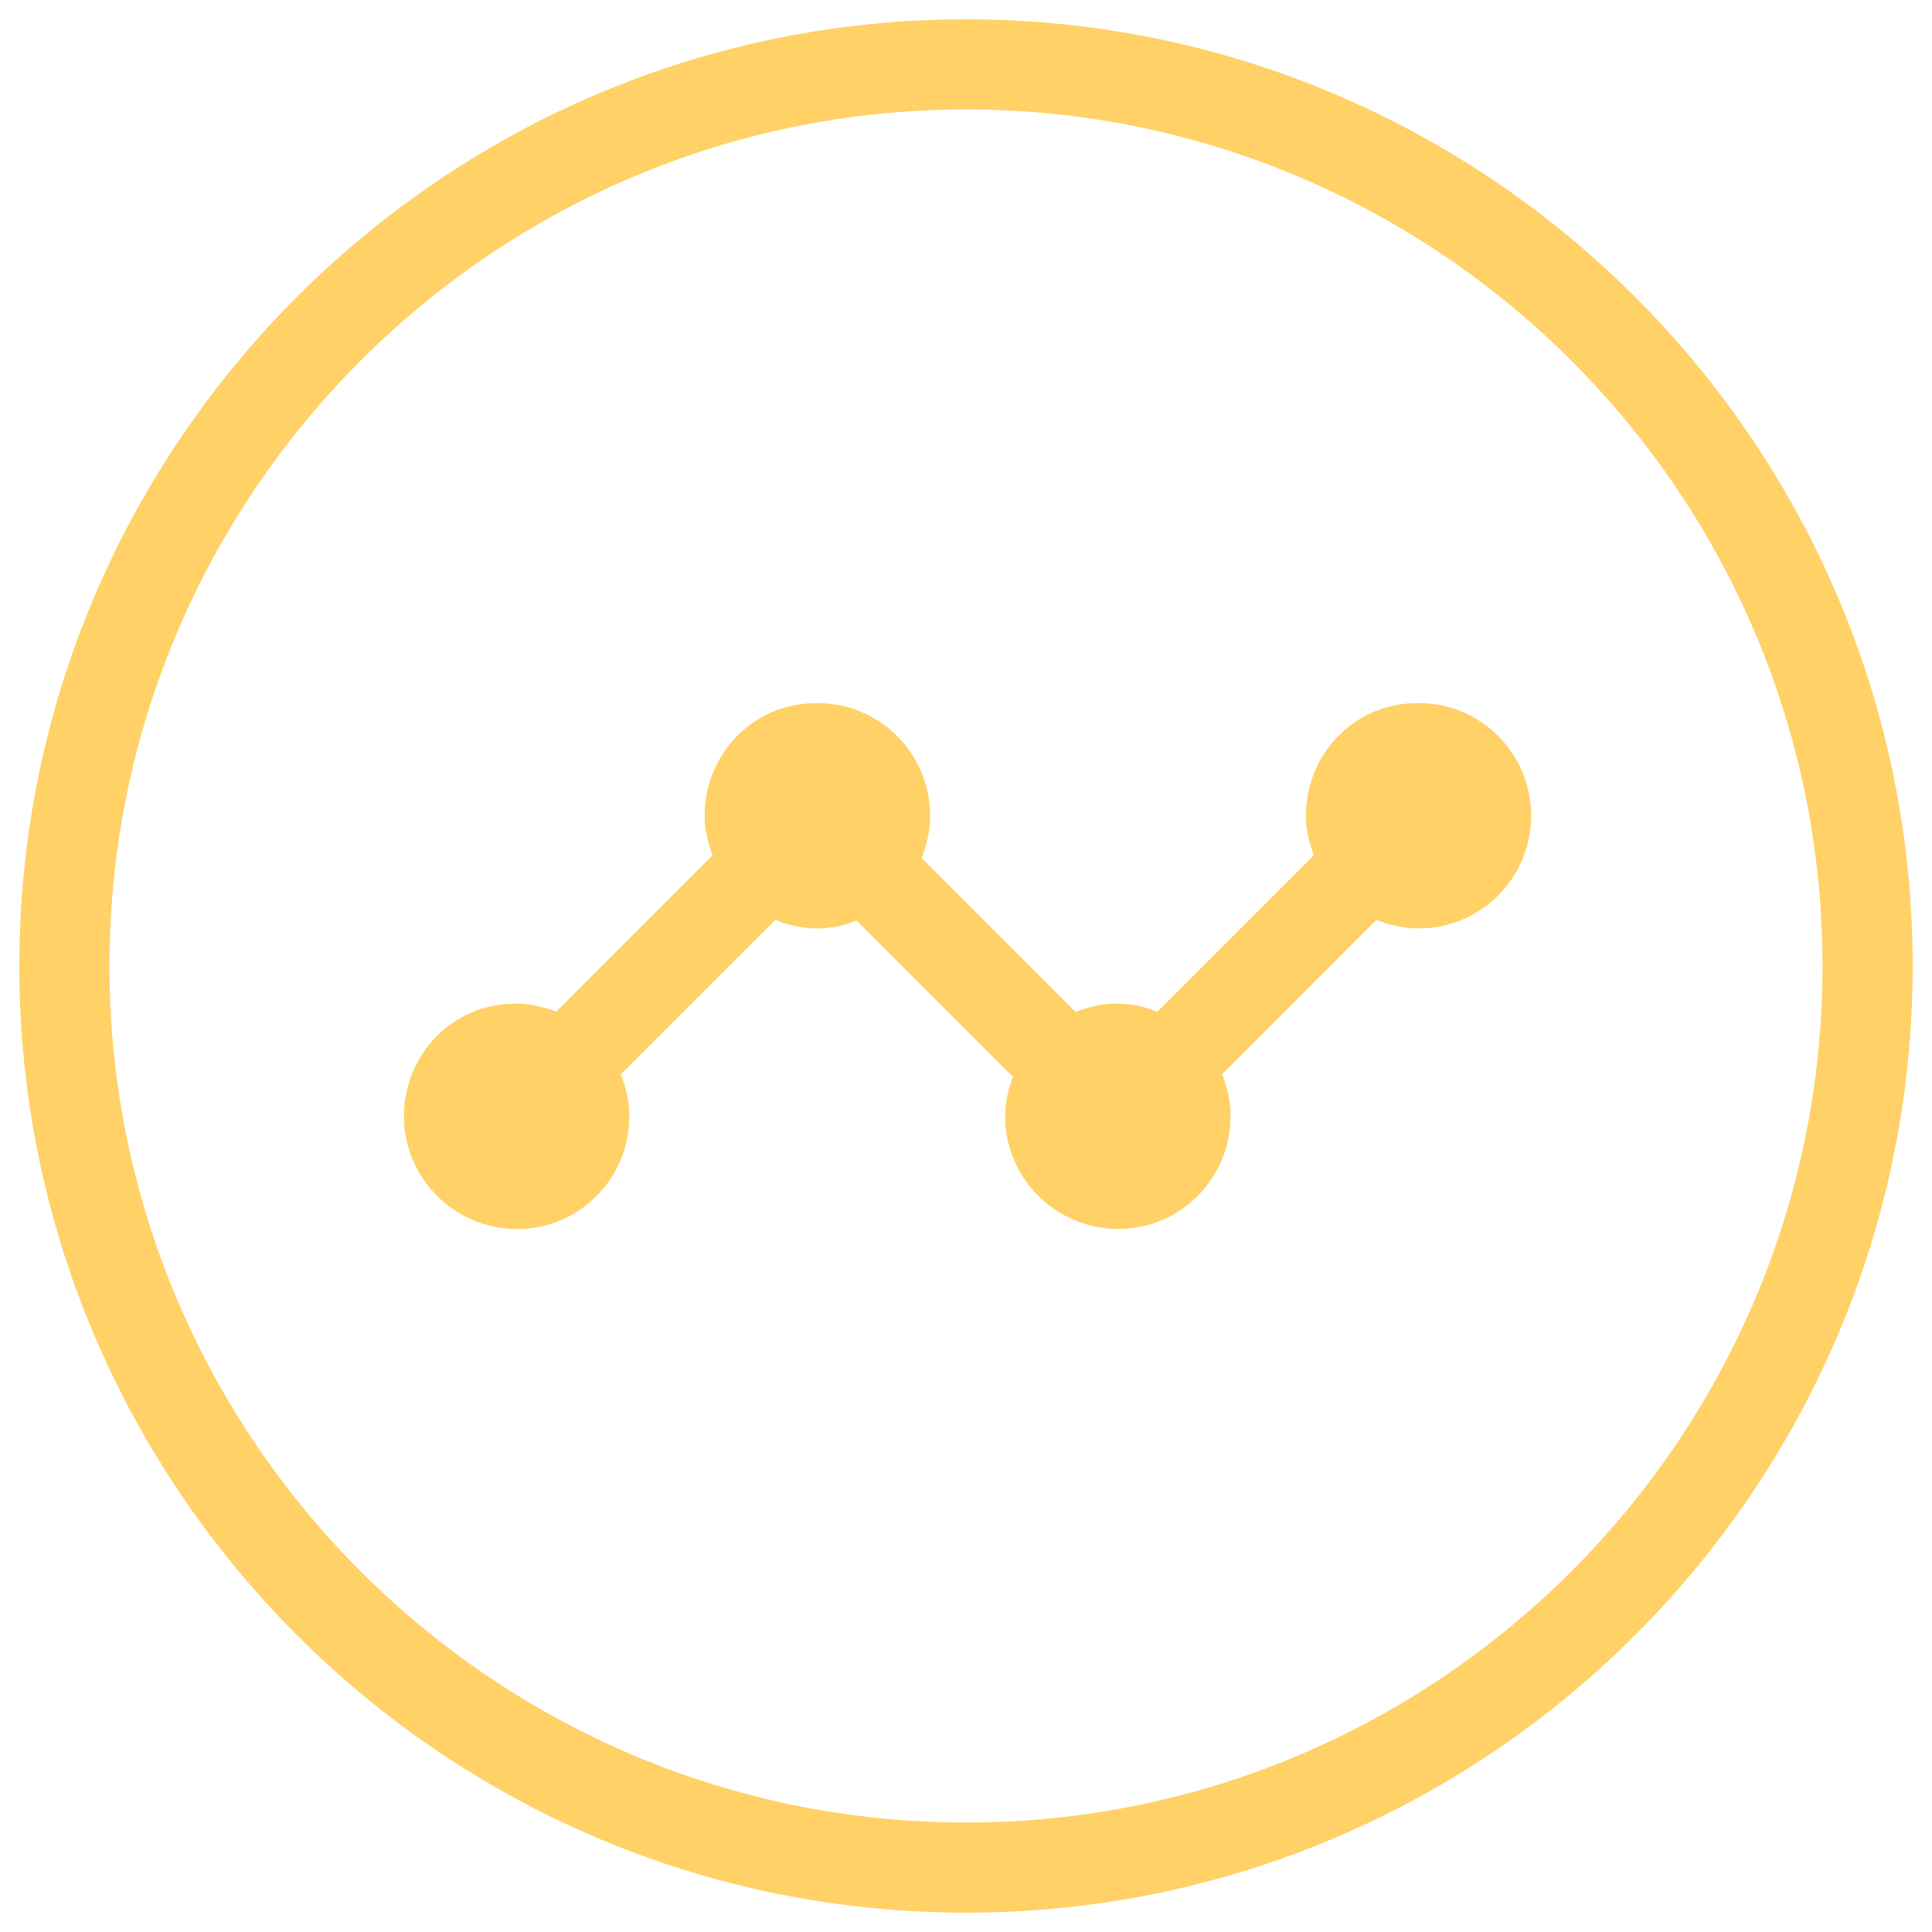<svg width="50" height="50" viewBox="0 0 50 50" fill="none" xmlns="http://www.w3.org/2000/svg">
<path d="M39.625 21.11C39.625 22.723 38.323 24.027 36.723 24.027C36.333 24.027 35.964 23.943 35.621 23.805L31.627 27.8C31.762 28.138 31.846 28.502 31.846 28.89C31.846 30.502 30.544 31.806 28.943 31.806C27.338 31.806 26.013 30.502 26.013 28.89C26.013 28.526 26.097 28.185 26.213 27.865L22.172 23.824C21.857 23.943 21.521 24.029 21.164 24.029C20.774 24.029 20.406 23.945 20.063 23.808L16.068 27.802C16.203 28.14 16.287 28.505 16.287 28.892C16.287 30.504 14.985 31.809 13.385 31.809C11.779 31.809 10.454 30.504 10.454 28.892C10.454 27.28 11.723 25.975 13.326 25.975H13.387C13.744 25.975 14.078 26.062 14.395 26.181L18.443 22.132C18.322 21.813 18.236 21.477 18.236 21.115C18.236 19.503 19.505 18.198 21.108 18.198H21.169C22.769 18.198 24.071 19.503 24.071 21.115C24.071 21.502 23.987 21.866 23.852 22.205L27.837 26.19C28.164 26.062 28.512 25.975 28.887 25.975H28.948C29.305 25.975 29.639 26.062 29.956 26.181L34.004 22.132C33.883 21.813 33.797 21.477 33.797 21.115C33.797 19.503 35.066 18.198 36.669 18.198H36.73C38.323 18.194 39.625 19.5 39.625 21.11ZM49.5 25C49.5 38.51 38.51 49.5 25 49.5C11.49 49.5 0.5 38.51 0.5 25C0.5 11.49 11.49 0.5 25 0.5C38.51 0.5 49.5 11.49 49.5 25ZM47.167 25C47.167 12.778 37.222 2.833 25 2.833C12.778 2.833 2.833 12.778 2.833 25C2.833 37.222 12.778 47.167 25 47.167C37.222 47.167 47.167 37.222 47.167 25Z" fill="#FFD166"/>
</svg>
